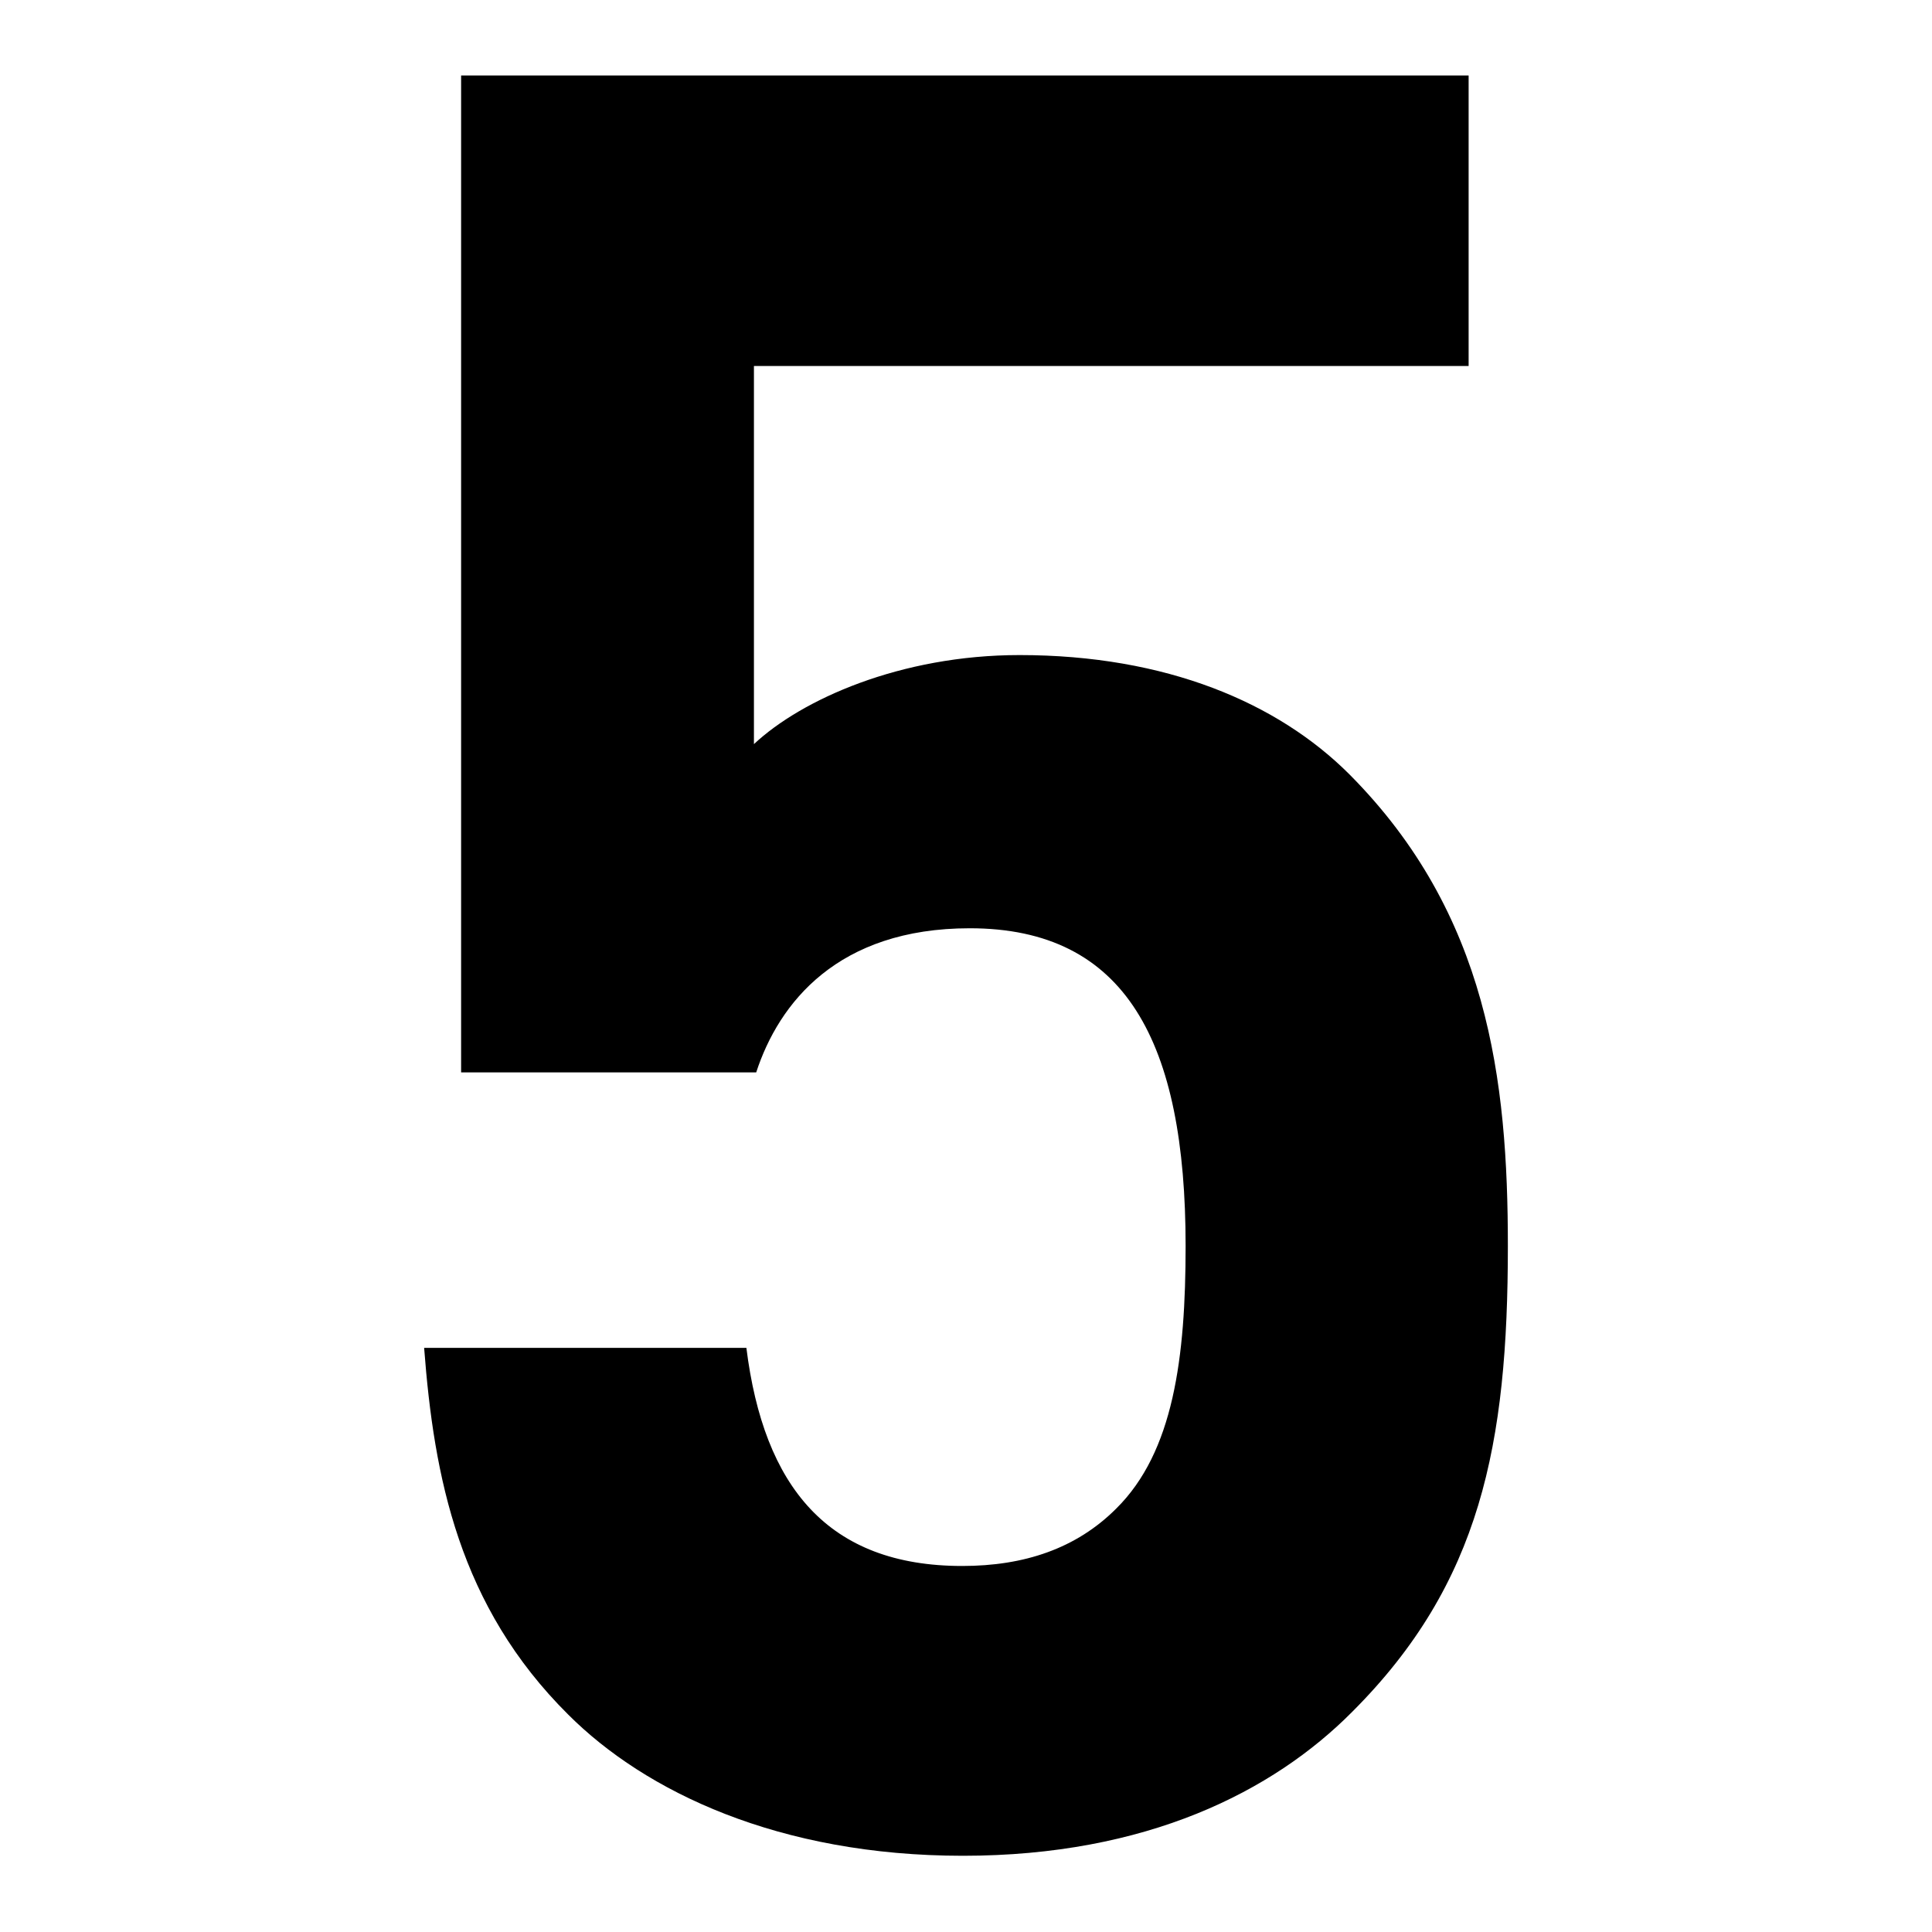 <?xml version="1.0" encoding="utf-8"?>
<!-- Svg Vector Icons : http://www.onlinewebfonts.com/icon -->
<!DOCTYPE svg PUBLIC "-//W3C//DTD SVG 1.1//EN" "http://www.w3.org/Graphics/SVG/1.1/DTD/svg11.dtd">
<svg version="1.1" xmlns="http://www.w3.org/2000/svg" xmlns:xlink="http://www.w3.org/1999/xlink" x="0px" y="0px" viewBox="0 0 256 256" enable-background="new 0 0 256 256" xml:space="preserve">
<g> <path fill="#000000" d="M199.8,165.1c0-22-2.6-44-21-62.5c-9.5-9.5-24.3-15.8-43.7-15.8c-15.8,0-28.9,5.9-35.2,11.8V48.5h94.7V10 H61.1v132.1h39.1c3-9.2,10.8-19.1,28.3-19.1c20.7,0,28.6,15.1,28.6,42.1c0,14.8-1.6,27.3-9.2,34.8c-5.3,5.3-12.2,7.6-20.4,7.6 c-17.8,0-26.3-10.5-28.6-28.9H56.2c1.3,17.1,4.6,34.2,19.1,48.6c10.2,10.2,27.9,18.7,52.3,18.7c24.3,0,41.1-8.5,51.6-19.1 C196.2,209.8,199.8,191.4,199.8,165.1L199.8,165.1z"/></g>
</svg>